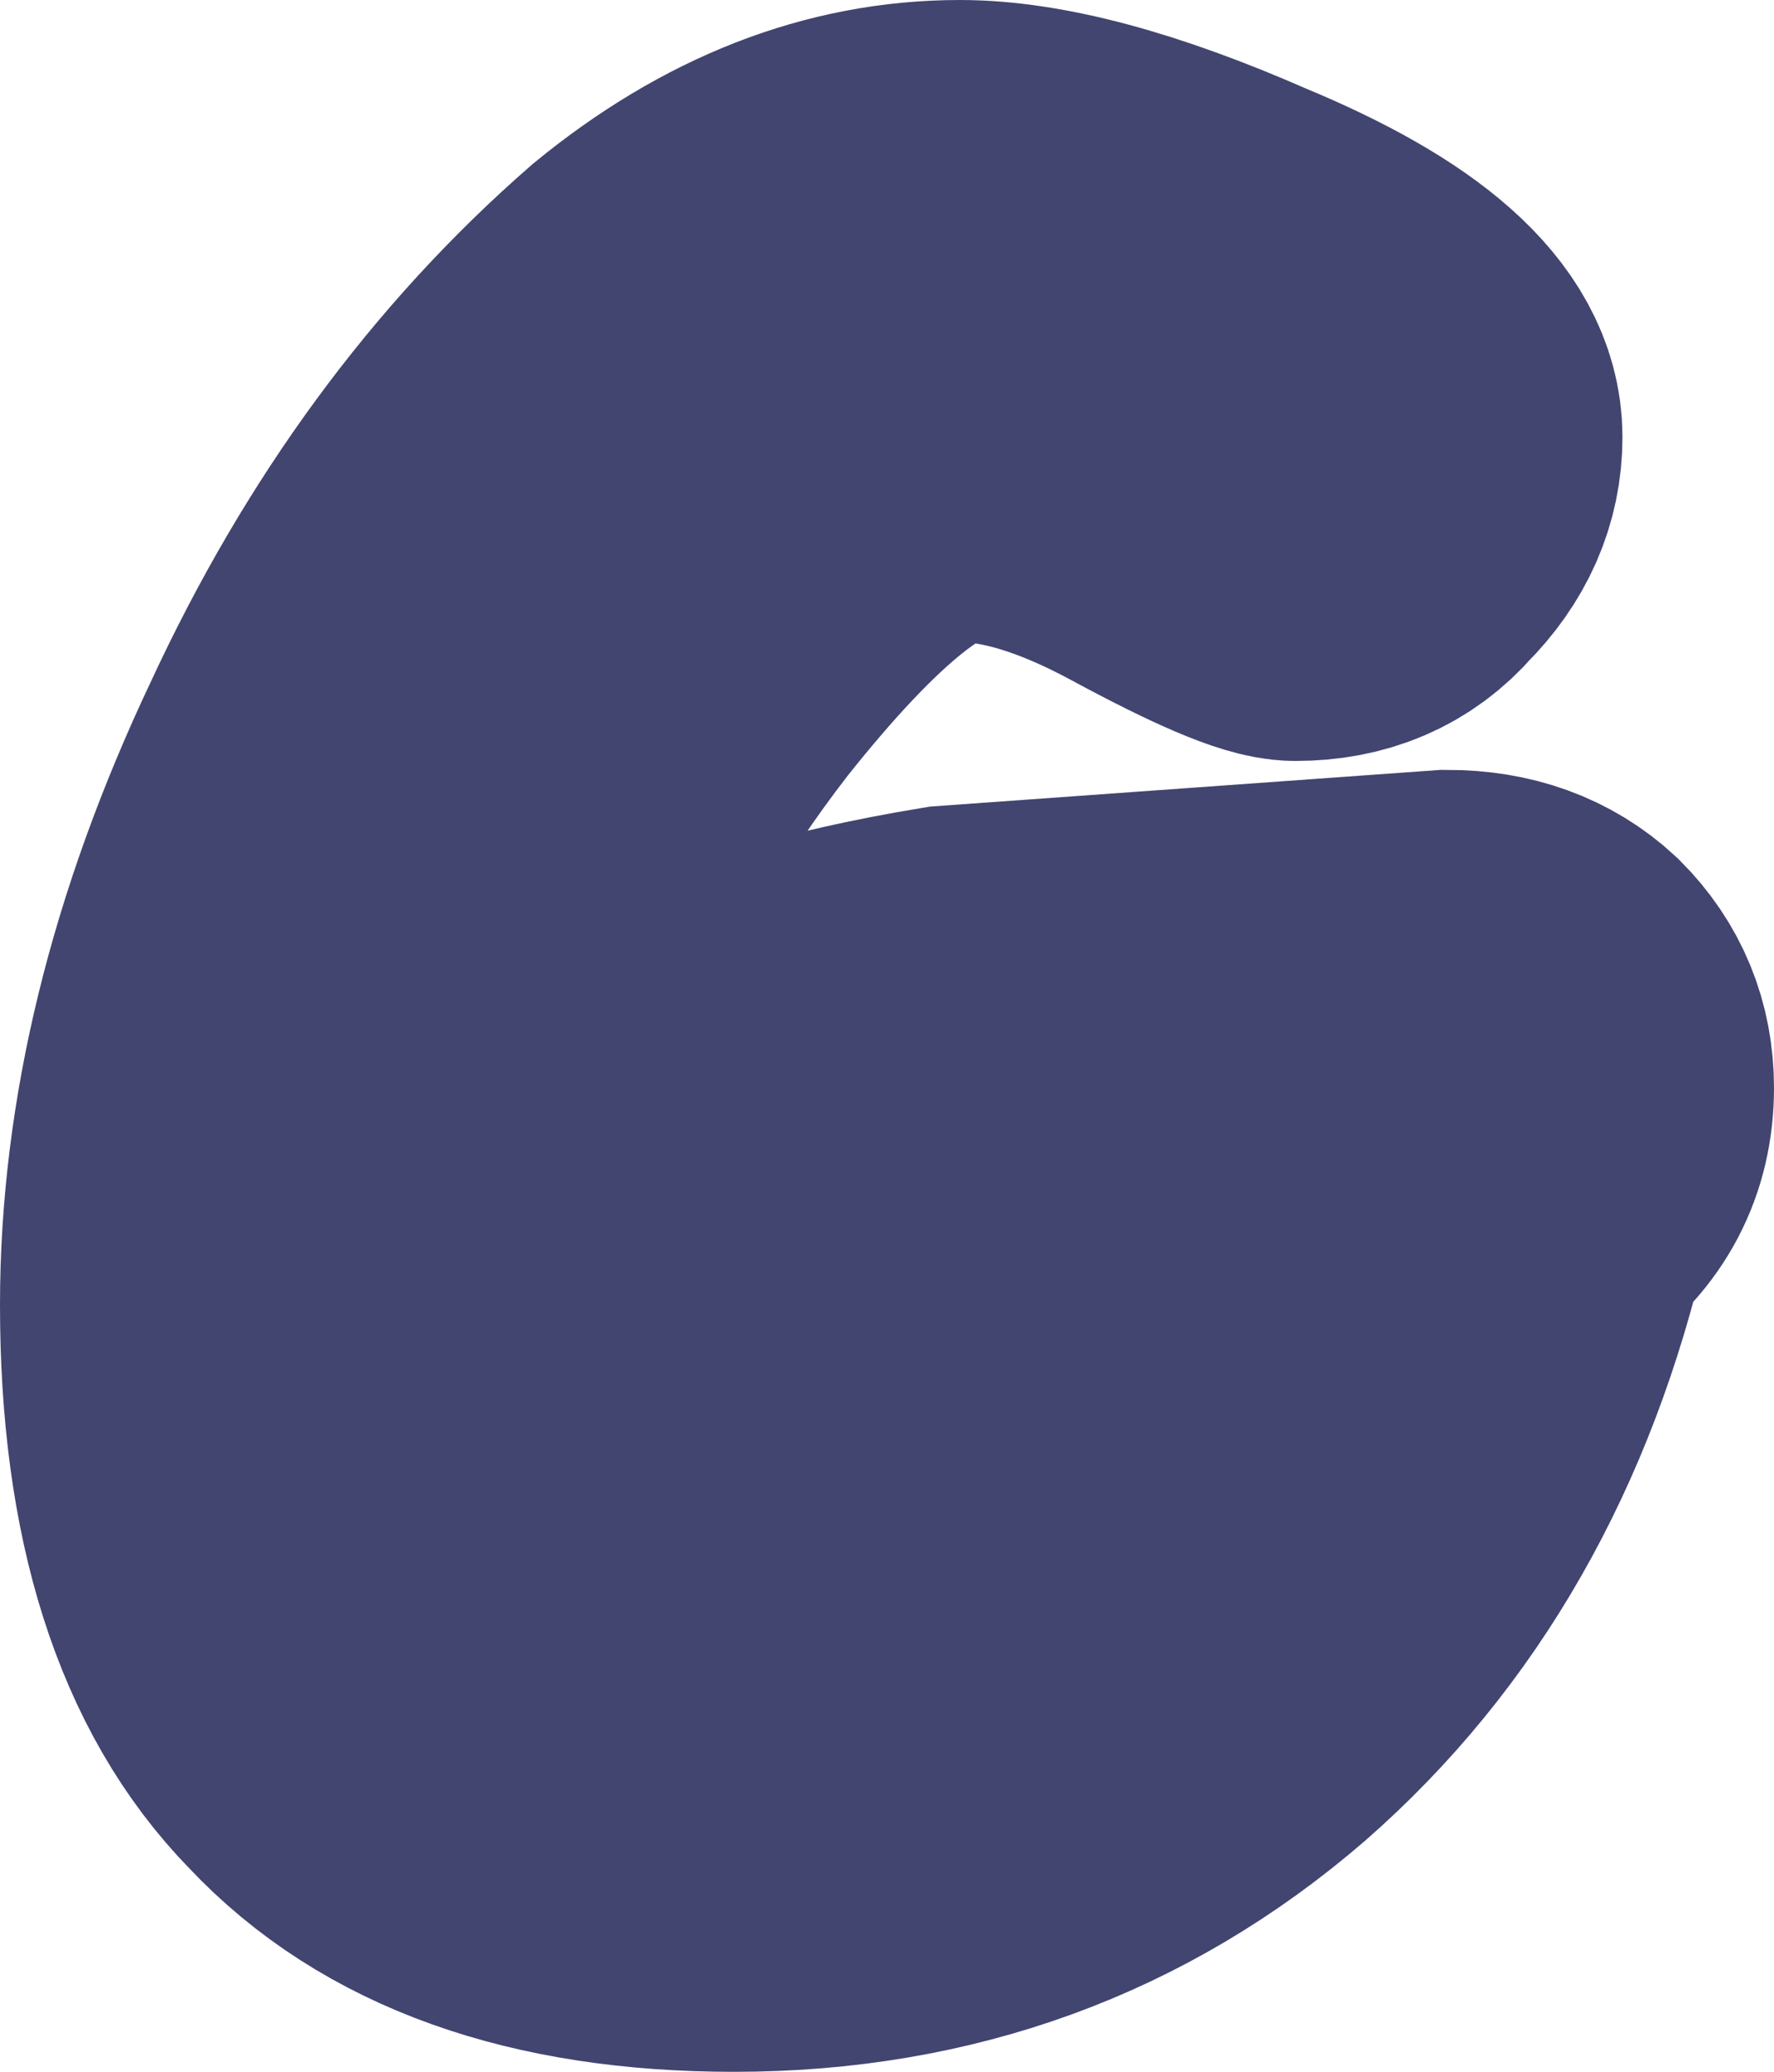 <?xml version="1.0" encoding="UTF-8" standalone="no"?>
<svg xmlns:xlink="http://www.w3.org/1999/xlink" height="34.85px" width="29.85px" xmlns="http://www.w3.org/2000/svg">
  <g transform="matrix(1.0, 0.0, 0.0, 1.0, -217.2, -24.2)">
    <path d="M233.35 27.2 Q235.15 27.2 238.0 28.45 241.5 29.9 241.5 31.55 241.5 32.5 240.75 33.25 240.1 34.0 239.0 34.0 238.5 34.0 236.65 33.0 234.8 32.0 233.35 32.0 231.8 32.0 229.1 35.4 225.15 40.5 225.15 46.15 225.15 49.1 226.05 50.15 226.95 51.25 229.55 51.25 232.3 51.25 234.3 49.75 236.45 48.1 237.5 45.0 233.35 45.4 230.4 46.7 L229.3 46.95 Q228.2 46.95 227.5 46.15 226.85 45.45 226.85 44.5 226.85 41.8 233.2 40.75 L241.55 40.15 Q242.65 40.15 243.35 40.8 244.05 41.5 244.05 42.5 244.05 43.75 243.0 44.5 241.8 49.75 238.2 52.9 234.55 56.05 229.55 56.05 224.9 56.05 222.55 53.55 220.2 51.15 220.2 46.15 220.2 41.7 222.45 36.95 224.6 32.3 228.1 29.25 230.6 27.2 233.35 27.2 Z" fill="none" stroke="#424570" stroke-linecap="butt" stroke-linejoin="miter-clip" stroke-miterlimit="3.0" stroke-width="6.0"/>
  </g>
</svg>
